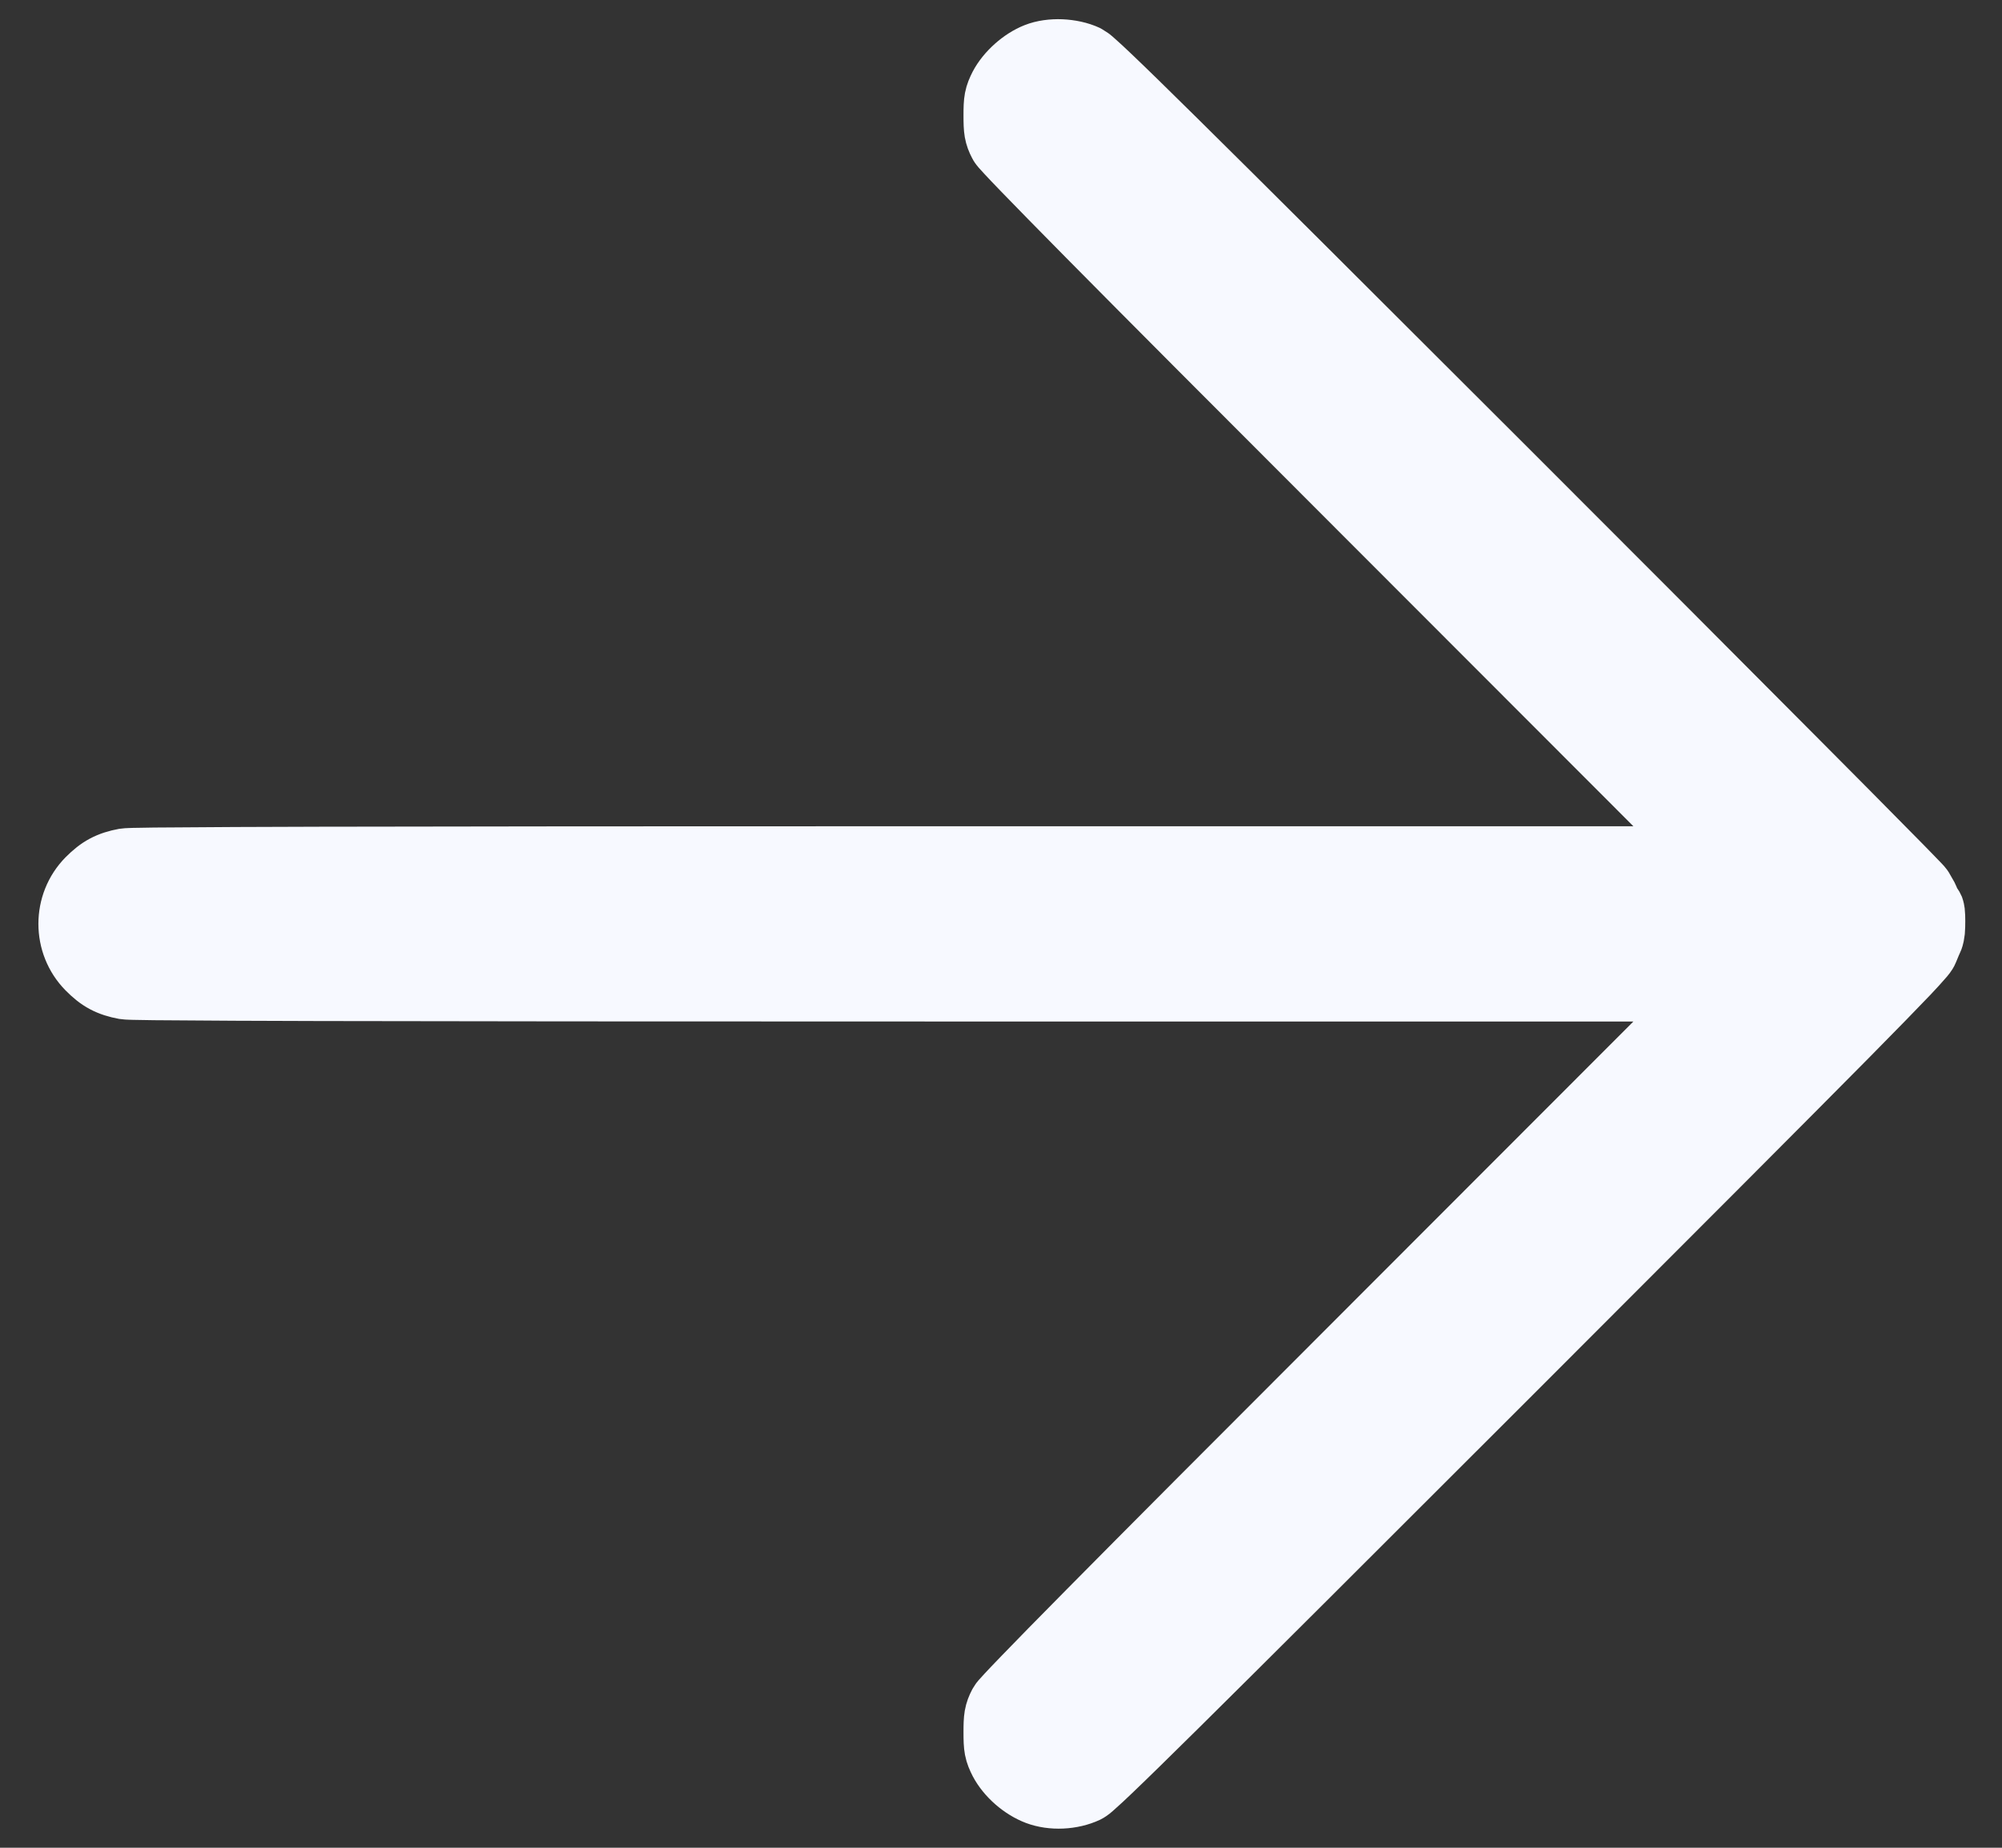 <svg width="26" height="24" viewBox="0 0 26 24" fill="none" xmlns="http://www.w3.org/2000/svg">
<rect x="0" y="0" width="26" height="24" fill="#333333" stroke="none"/>
<path d="M13.788 0.5C13.918 0.506 14.057 0.533 14.177 0.589L14.255 0.639C14.274 0.654 14.296 0.673 14.32 0.695C14.369 0.738 14.437 0.801 14.525 0.885C14.704 1.055 14.977 1.322 15.38 1.72C16.187 2.517 17.521 3.847 19.676 6C21.136 7.46 22.472 8.799 23.448 9.781C23.936 10.271 24.335 10.673 24.613 10.956C24.753 11.097 24.863 11.209 24.939 11.288C24.977 11.327 25.008 11.358 25.029 11.381C25.04 11.393 25.05 11.403 25.058 11.412L25.091 11.453L25.162 11.577C25.173 11.598 25.185 11.627 25.196 11.659C25.227 11.695 25.242 11.728 25.246 11.738C25.259 11.774 25.265 11.809 25.267 11.826C25.272 11.868 25.273 11.919 25.273 11.964C25.273 12.011 25.272 12.062 25.268 12.108C25.265 12.13 25.261 12.155 25.257 12.179C25.253 12.197 25.245 12.237 25.225 12.277C25.225 12.277 25.223 12.281 25.219 12.29C25.215 12.298 25.21 12.309 25.205 12.322C25.194 12.347 25.182 12.376 25.171 12.404C25.155 12.444 25.131 12.477 25.121 12.49C25.107 12.509 25.089 12.53 25.069 12.552C25.03 12.598 24.972 12.661 24.893 12.745C24.733 12.913 24.479 13.174 24.087 13.571C23.302 14.365 21.961 15.709 19.719 17.952C17.553 20.118 16.209 21.459 15.394 22.265C14.986 22.668 14.71 22.939 14.529 23.111C14.44 23.197 14.372 23.259 14.322 23.303C14.298 23.325 14.276 23.345 14.257 23.36C14.244 23.37 14.213 23.394 14.178 23.411C13.948 23.518 13.649 23.533 13.412 23.444C13.185 23.358 12.968 23.169 12.855 22.956C12.823 22.893 12.794 22.83 12.778 22.747C12.764 22.673 12.763 22.593 12.763 22.5V22.5C12.763 22.41 12.764 22.332 12.776 22.262C12.79 22.183 12.815 22.122 12.847 22.061L12.879 22.011C12.886 22.002 12.895 21.992 12.902 21.983C12.918 21.964 12.939 21.941 12.964 21.915C13.014 21.861 13.085 21.786 13.179 21.689C13.366 21.495 13.646 21.209 14.026 20.825C14.787 20.055 15.954 18.884 17.596 17.242L21.816 13.018H12.099C8.422 13.018 5.831 13.016 4.146 13.012C3.305 13.01 2.688 13.007 2.276 13.003C2.071 13.002 1.915 13.001 1.808 12.998C1.754 12.998 1.711 12.996 1.68 12.995C1.659 12.994 1.619 12.993 1.59 12.988C1.481 12.968 1.381 12.938 1.285 12.887C1.189 12.836 1.109 12.769 1.03 12.689C0.655 12.309 0.655 11.69 1.03 11.31C1.109 11.231 1.189 11.164 1.285 11.113C1.381 11.062 1.481 11.032 1.59 11.012C1.619 11.007 1.659 11.006 1.68 11.005C1.711 11.004 1.754 11.002 1.808 11.002C1.915 10.999 2.071 10.998 2.276 10.997C2.688 10.993 3.305 10.99 4.146 10.988C5.831 10.984 8.422 10.982 12.099 10.982H21.816L17.596 6.758C15.954 5.116 14.787 3.945 14.026 3.175C13.646 2.79 13.366 2.505 13.179 2.311C13.085 2.214 13.014 2.139 12.964 2.085C12.939 2.059 12.918 2.036 12.902 2.017C12.895 2.008 12.886 1.998 12.879 1.989C12.875 1.983 12.859 1.964 12.847 1.939C12.815 1.878 12.79 1.817 12.776 1.738C12.764 1.667 12.763 1.589 12.763 1.5C12.763 1.407 12.764 1.327 12.778 1.253C12.794 1.17 12.823 1.107 12.855 1.044C12.964 0.838 13.179 0.646 13.396 0.56C13.519 0.511 13.659 0.495 13.788 0.5Z" fill="#F7F9FF" stroke="#F7F9FF" stroke-width="0.5" stroke-linejoin="round"/>
</svg>
